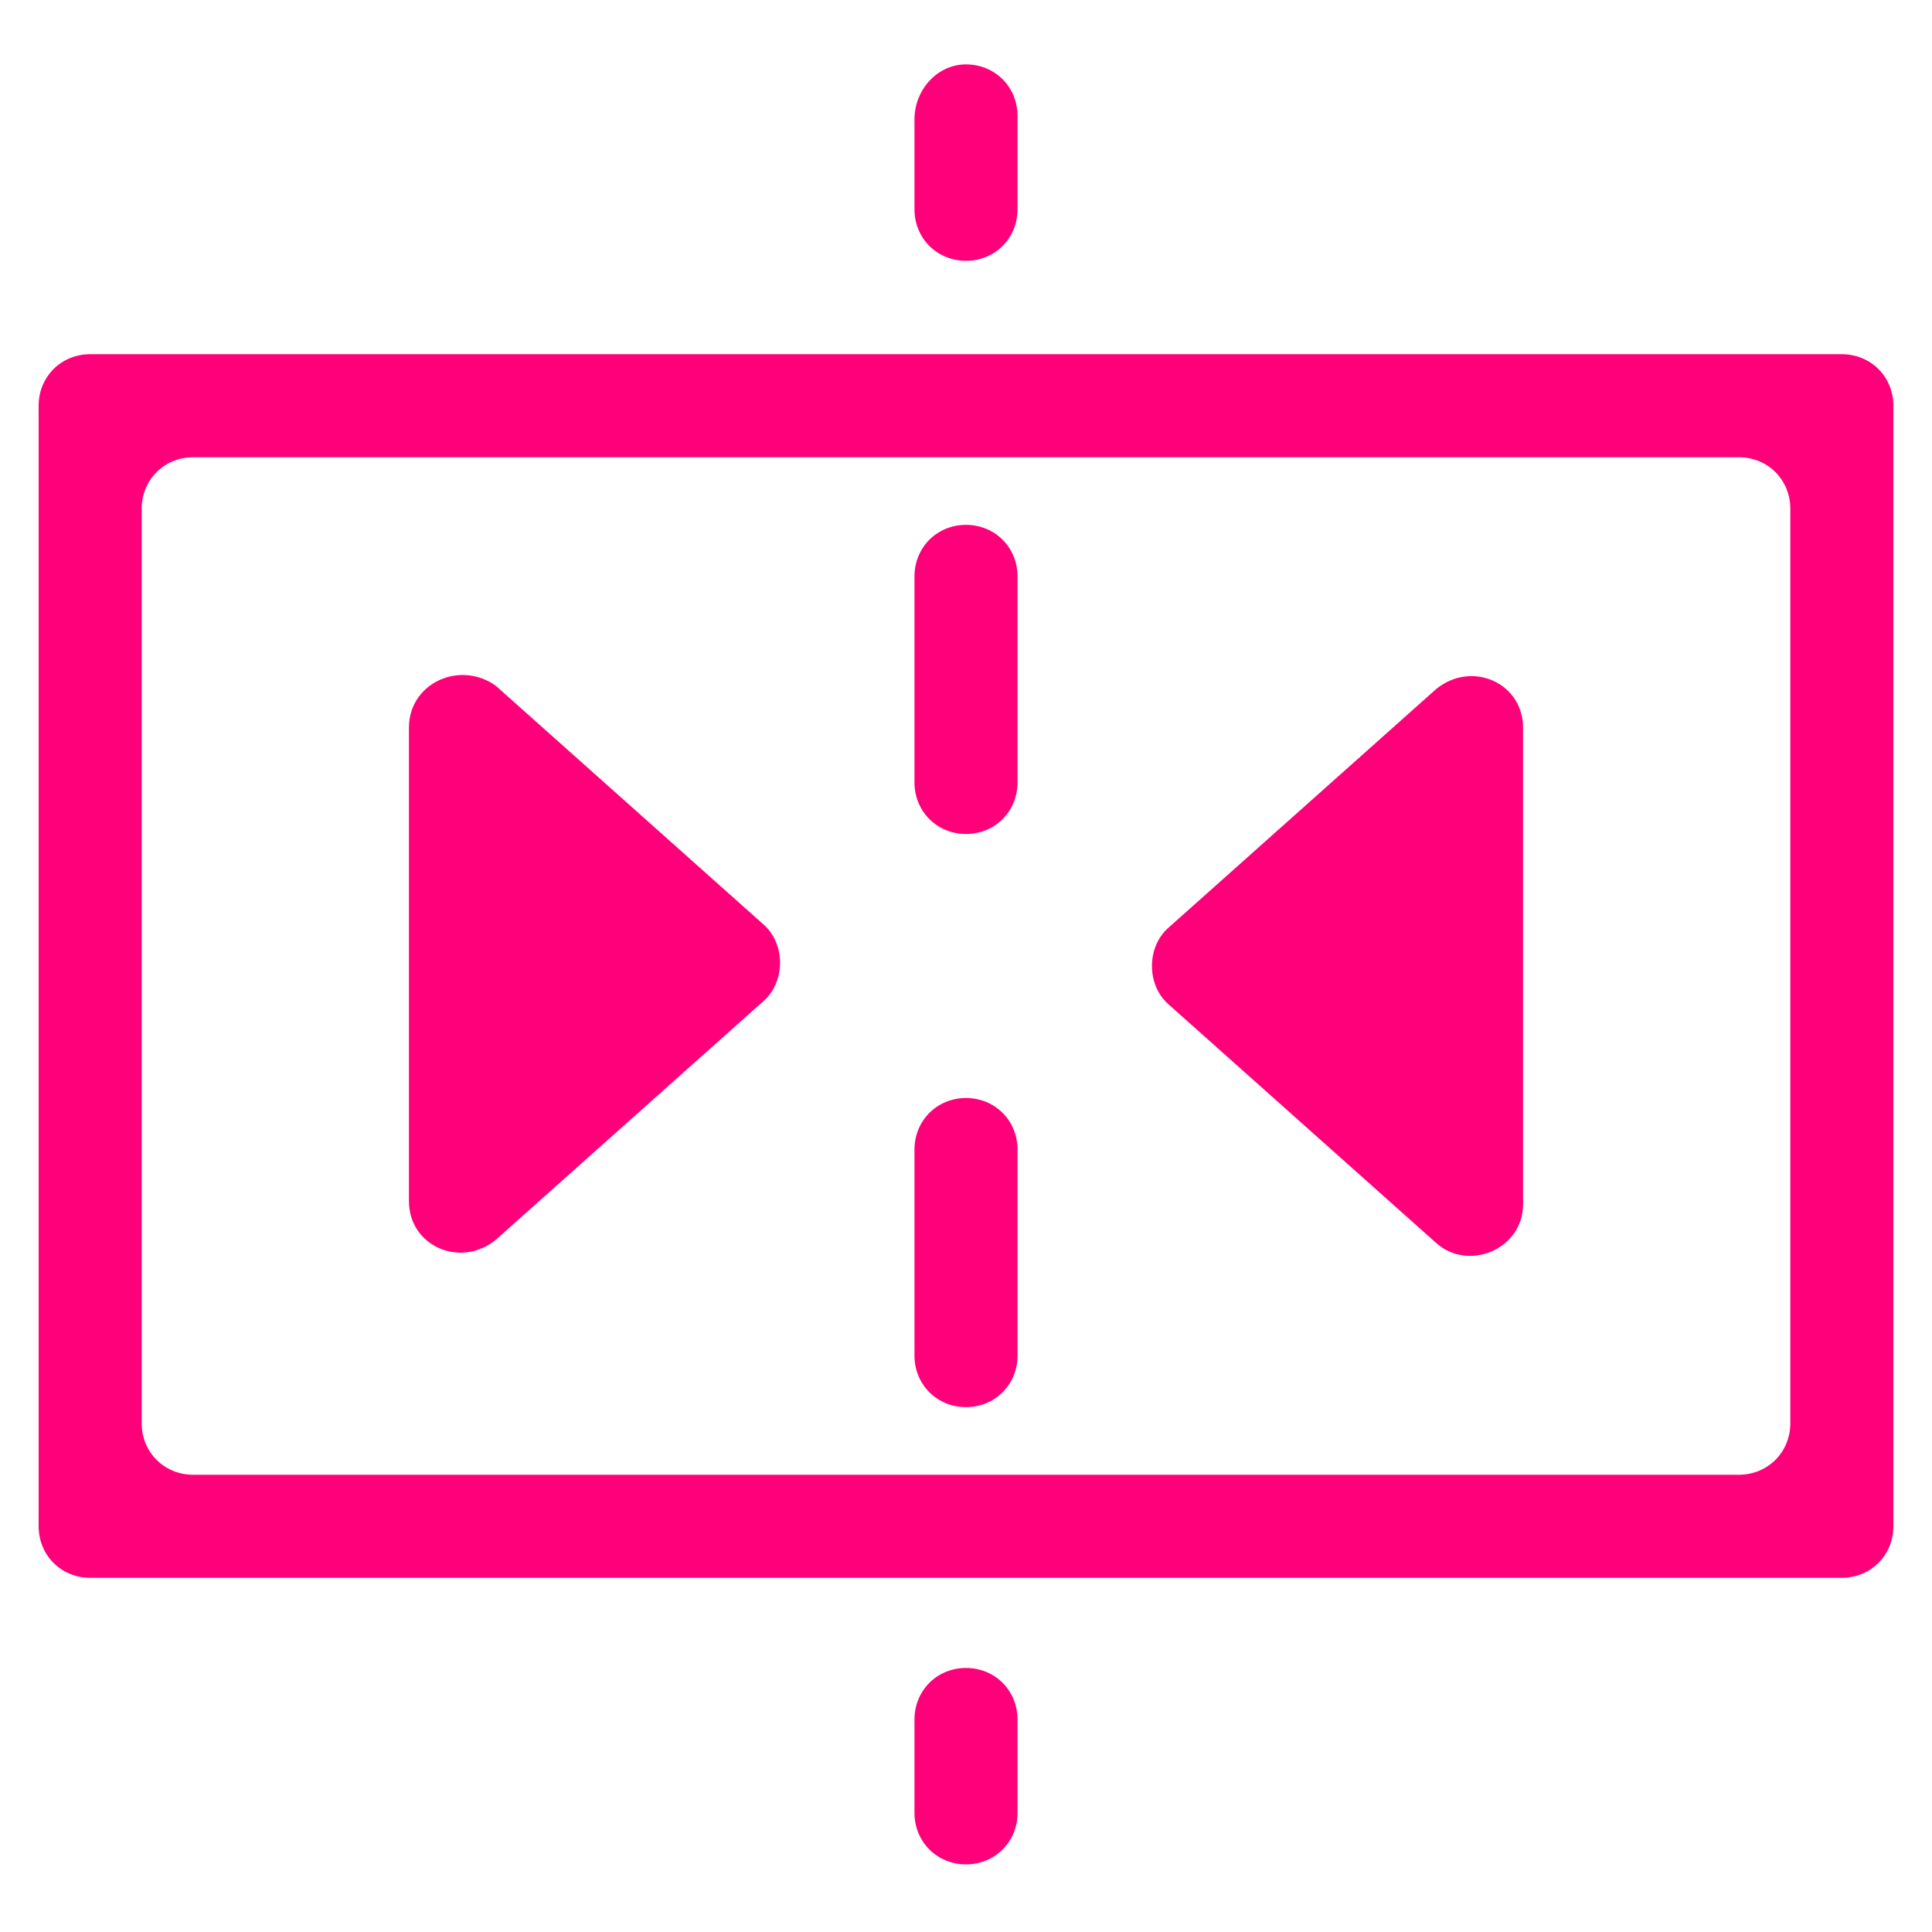 <?xml version="1.0" encoding="utf-8"?>
<!-- Generator: Adobe Illustrator 25.2.1, SVG Export Plug-In . SVG Version: 6.00 Build 0)  -->
<svg version="1.1" id="Layer_1" xmlns="http://www.w3.org/2000/svg" xmlns:xlink="http://www.w3.org/1999/xlink" x="0px" y="0px"
	 viewBox="0 0 60 60" style="enable-background:new 0 0 60 60;" xml:space="preserve">
<style type="text/css">
	.st0{fill:#FF007A;}
</style>
<g>
	<path class="st0" d="M1.2,12.6v34.8c0,0.9,0.7,1.6,1.6,1.6h54.4c0.9,0,1.6-0.7,1.6-1.6V12.6c0-0.9-0.7-1.6-1.6-1.6H2.8
		C1.9,11,1.2,11.7,1.2,12.6z M54,45.8H6c-0.9,0-1.6-0.7-1.6-1.6V15.8c0-0.9,0.7-1.6,1.6-1.6H54c0.9,0,1.6,0.7,1.6,1.6v28.4
		C55.6,45.1,54.9,45.8,54,45.8z"/>
	<path class="st0" d="M12.7,22.6v14.7c0,1.4,1.6,2.1,2.7,1.2l8.3-7.4c0.7-0.6,0.7-1.8,0-2.4l-8.3-7.4C14.3,20.5,12.7,21.2,12.7,22.6
		z"/>
	<path class="st0" d="M30,51.8L30,51.8c0.9,0,1.6,0.7,1.6,1.6v2.9c0,0.9-0.7,1.6-1.6,1.6l0,0c-0.9,0-1.6-0.7-1.6-1.6v-2.9
		C28.4,52.5,29.1,51.8,30,51.8z"/>
	<path class="st0" d="M30,34.1L30,34.1c0.9,0,1.6,0.7,1.6,1.6v6.4c0,0.9-0.7,1.6-1.6,1.6l0,0c-0.9,0-1.6-0.7-1.6-1.6v-6.4
		C28.4,34.8,29.1,34.1,30,34.1z"/>
	<path class="st0" d="M30,16.3L30,16.3c0.9,0,1.6,0.7,1.6,1.6v6.4c0,0.9-0.7,1.6-1.6,1.6l0,0c-0.9,0-1.6-0.7-1.6-1.6v-6.4
		C28.4,17,29.1,16.3,30,16.3z"/>
	<path class="st0" d="M30,2L30,2c0.9,0,1.6,0.7,1.6,1.6v2.9c0,0.9-0.7,1.6-1.6,1.6l0,0c-0.9,0-1.6-0.7-1.6-1.6V3.7
		C28.4,2.8,29.1,2,30,2z"/>
	<path class="st0" d="M44.6,21.4l-8.3,7.4c-0.7,0.6-0.7,1.8,0,2.4l8.3,7.4c1,0.9,2.7,0.2,2.7-1.2V22.6
		C47.3,21.2,45.7,20.5,44.6,21.4z"/>
</g>
</svg>
